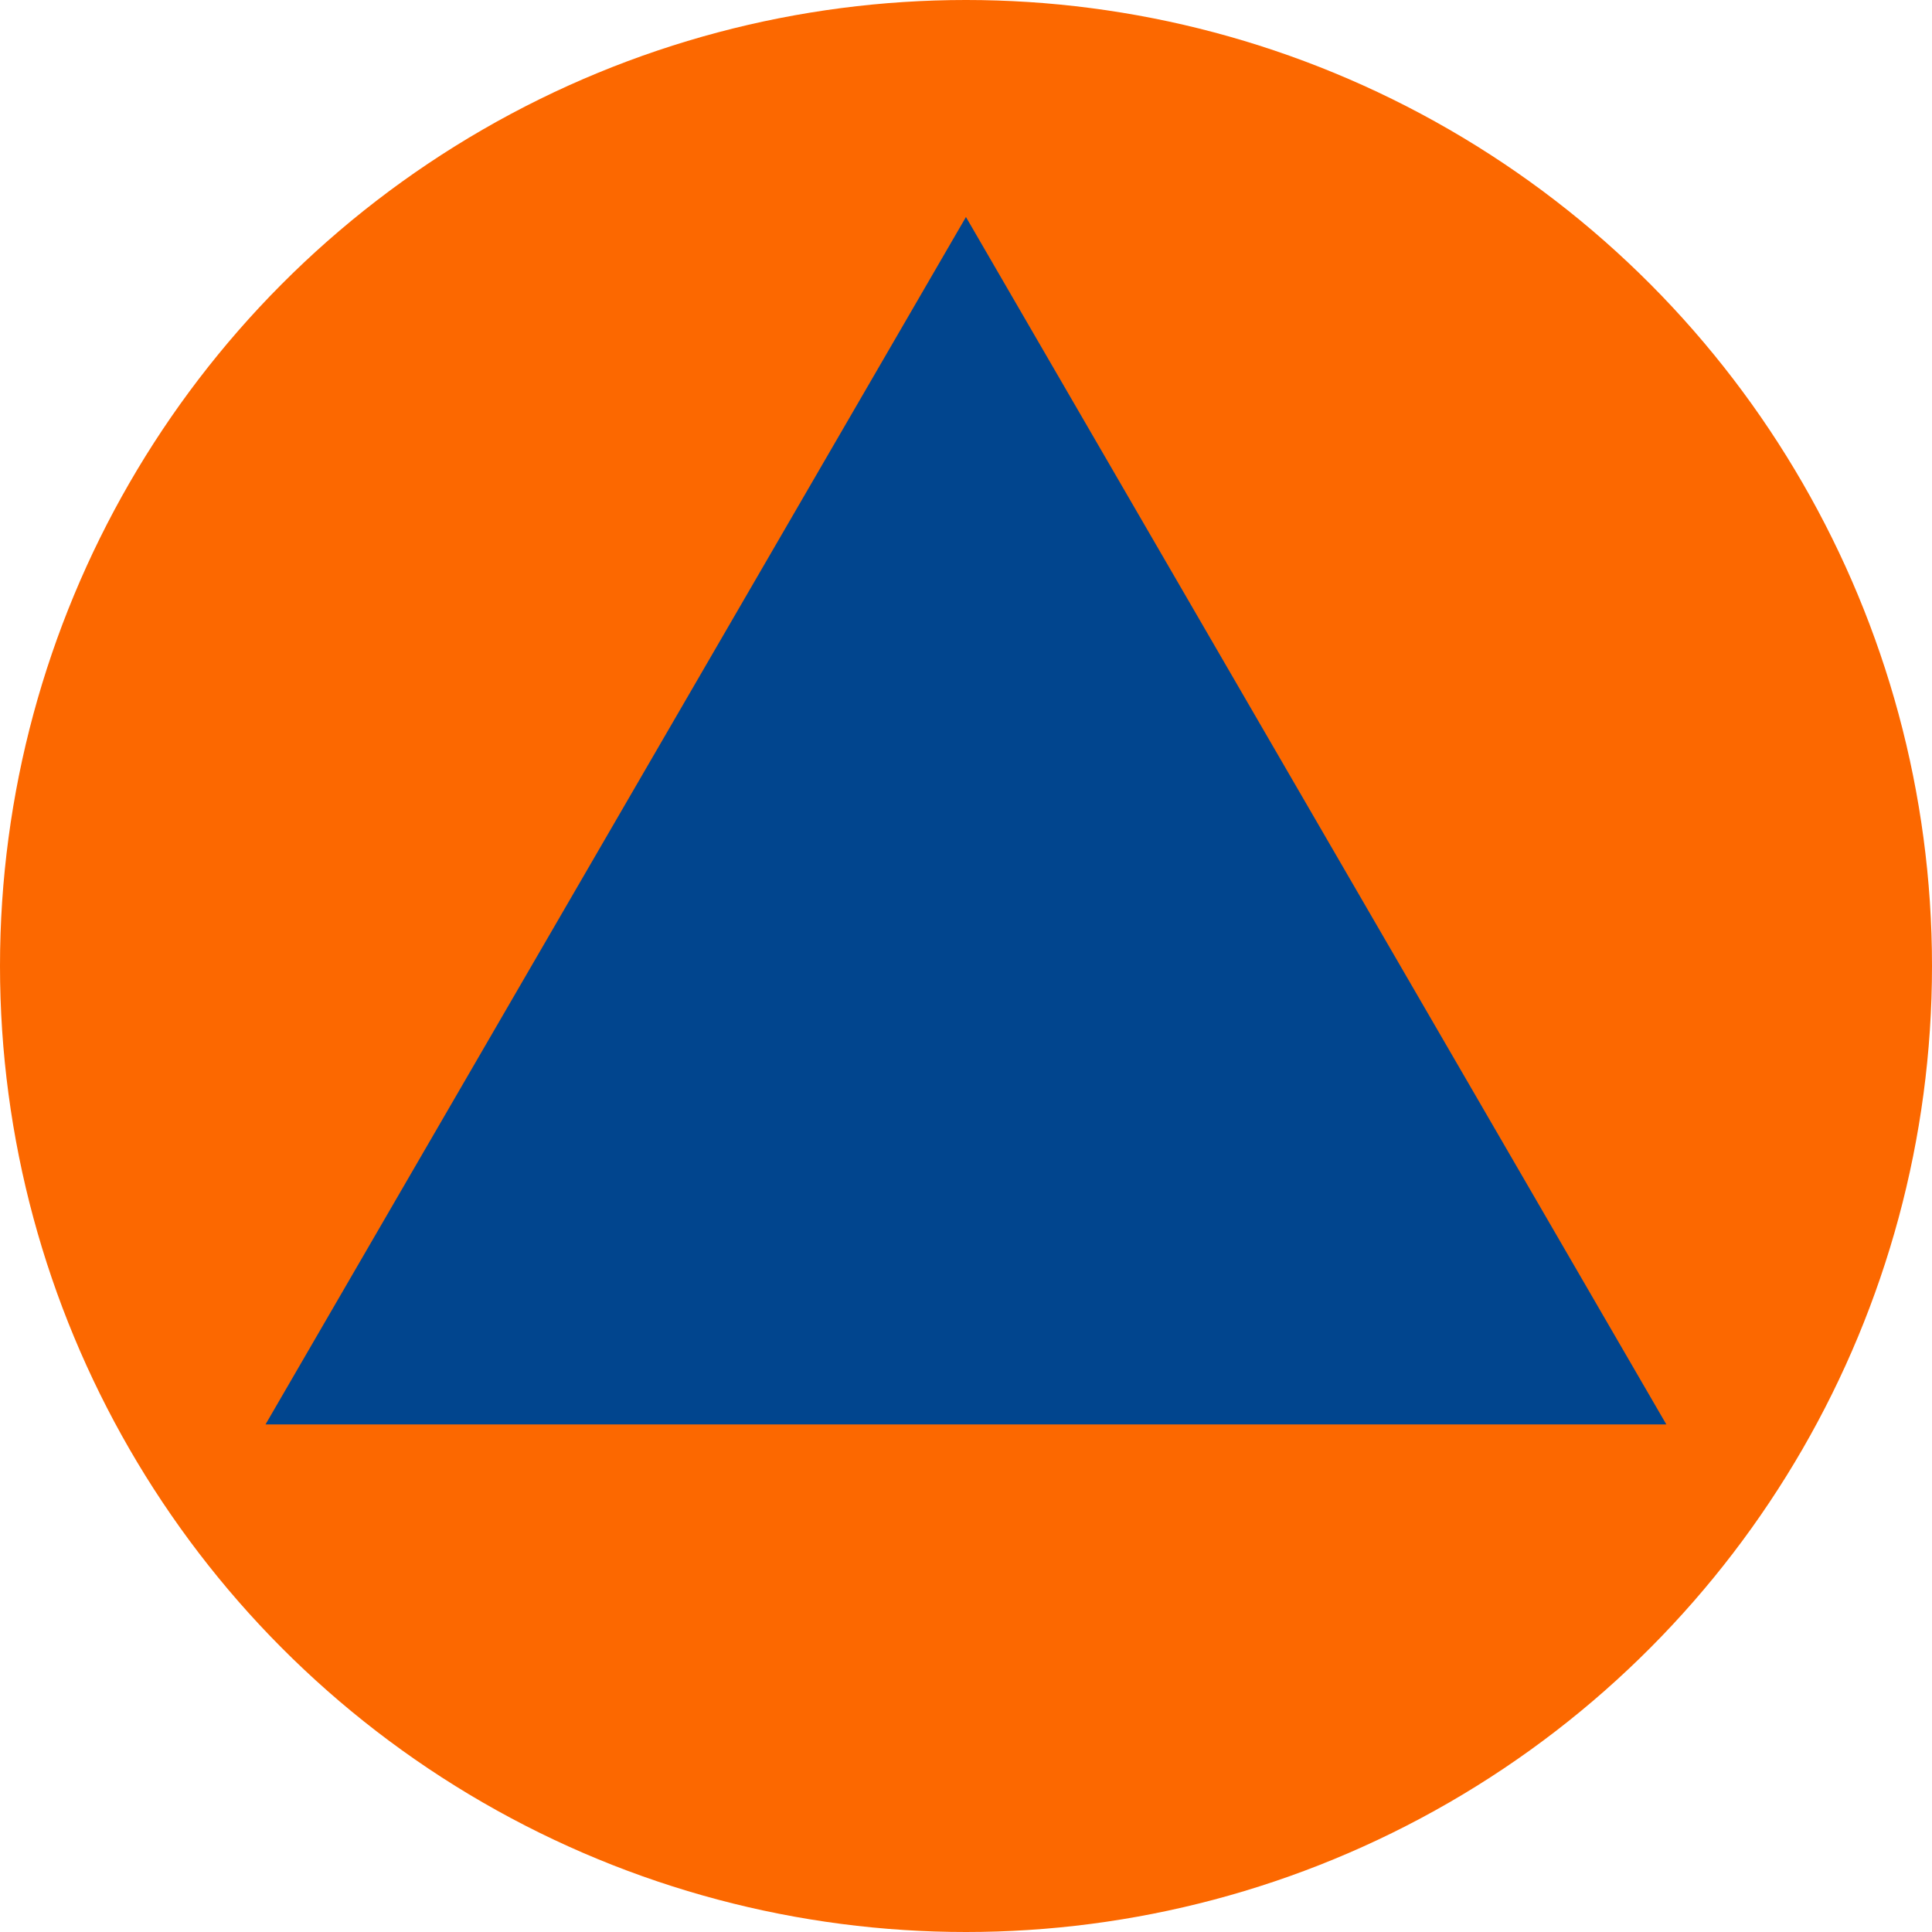 <svg viewBox="0 0 200 200" xmlns="http://www.w3.org/2000/svg"><g stroke-linecap="square"><circle cx="100" cy="100" r="100" fill="#fc6800" stroke-width="52.724"/><path transform="matrix(3.613 0 0 3.596 152.17 125.26)" d="m-14.441-28.586L5.627 6.173l-40.137-11e-7 10.034-17.38z" fill="#01458e" stroke-width="40"/></g></svg>
